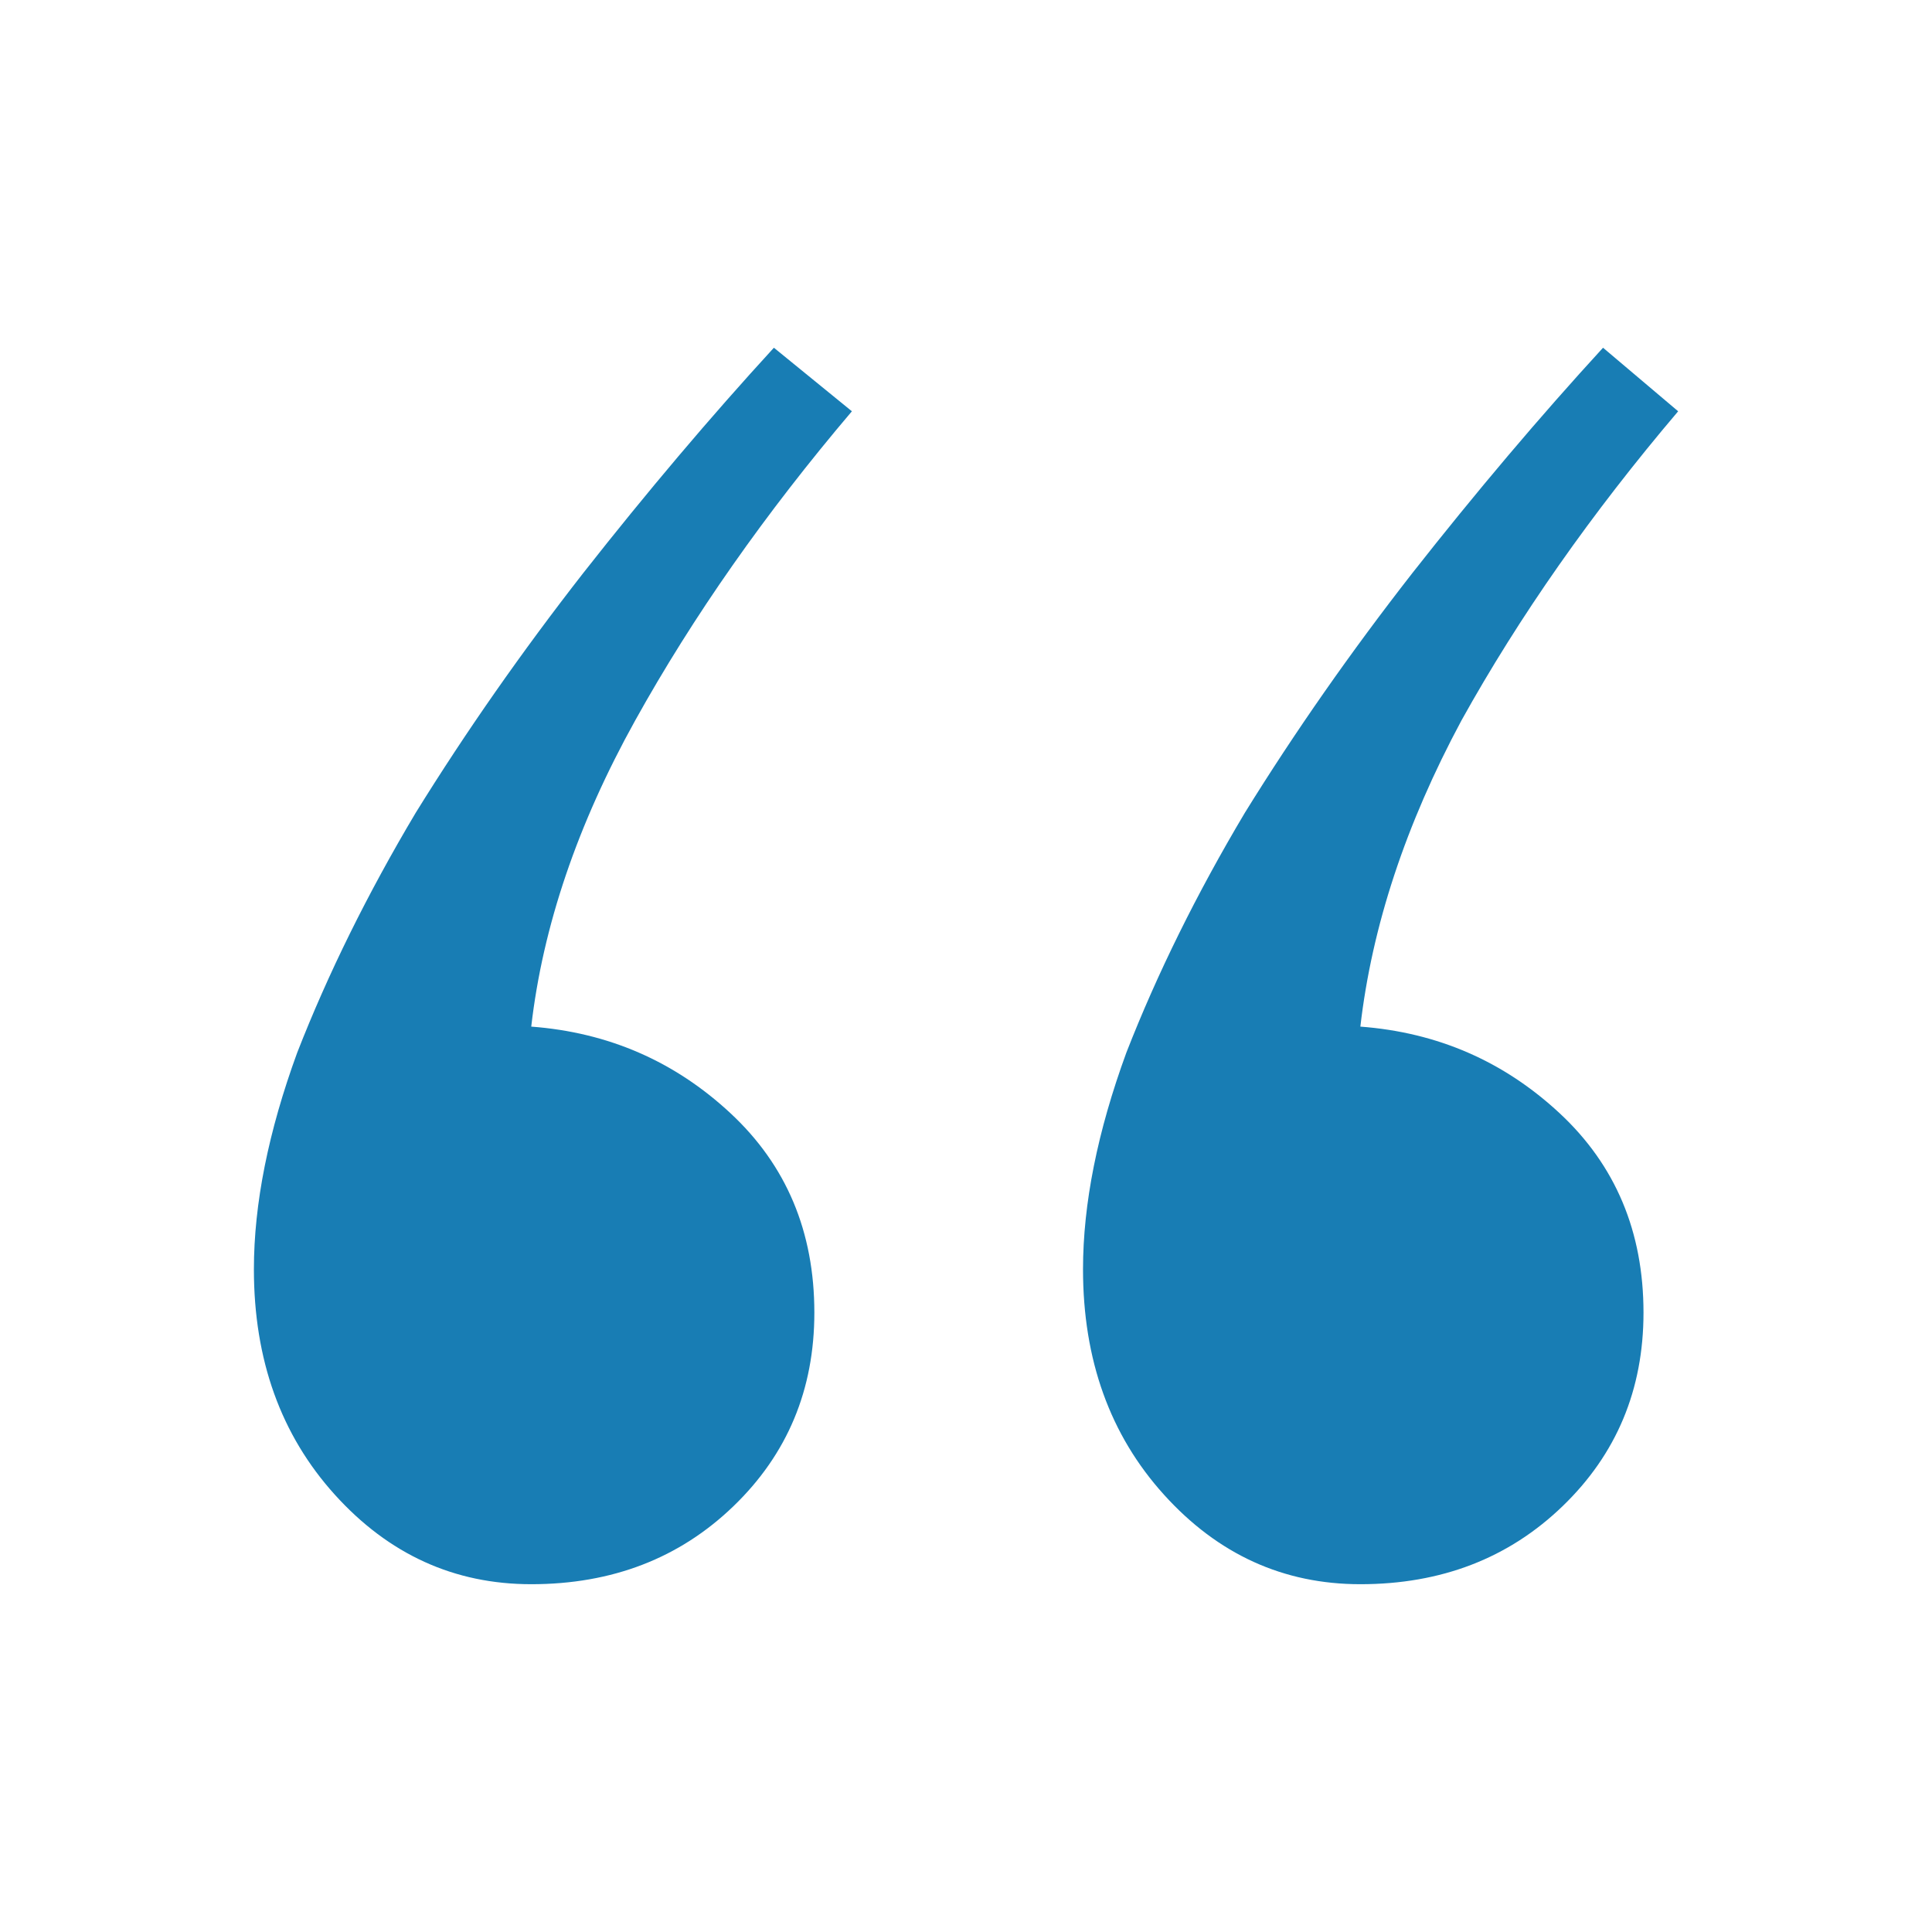 <svg width="67" height="67" viewBox="0 0 67 67" fill="none" xmlns="http://www.w3.org/2000/svg">
<path d="M28.241 45.521C28.241 48.193 27.306 50.43 25.436 52.233C23.566 54.037 21.228 54.939 18.423 54.939C15.751 54.939 13.48 53.903 11.61 51.833C9.74 49.762 8.805 47.157 8.805 44.018C8.805 41.747 9.306 39.243 10.307 36.504C11.376 33.766 12.745 30.994 14.415 28.189C16.152 25.384 18.089 22.612 20.226 19.873C22.43 17.068 24.634 14.463 26.838 12.059L29.543 14.263C26.538 17.803 24.033 21.376 22.029 24.983C20.026 28.589 18.823 32.129 18.423 35.602C21.094 35.803 23.399 36.805 25.335 38.608C27.273 40.411 28.241 42.716 28.241 45.521ZM56.995 45.521C56.995 48.193 56.059 50.43 54.189 52.233C52.319 54.037 49.981 54.939 47.176 54.939C44.505 54.939 42.234 53.903 40.364 51.833C38.493 49.762 37.558 47.157 37.558 44.018C37.558 41.747 38.059 39.243 39.061 36.504C40.13 33.766 41.499 30.994 43.169 28.189C44.905 25.384 46.842 22.612 48.98 19.873C51.184 17.068 53.388 14.463 55.592 12.059L58.197 14.263C55.191 17.803 52.687 21.376 50.683 24.983C48.746 28.589 47.577 32.129 47.176 35.602C49.848 35.803 52.152 36.805 54.089 38.608C56.026 40.411 56.995 42.716 56.995 45.521Z" fill="#187DB4"/>
</svg>
